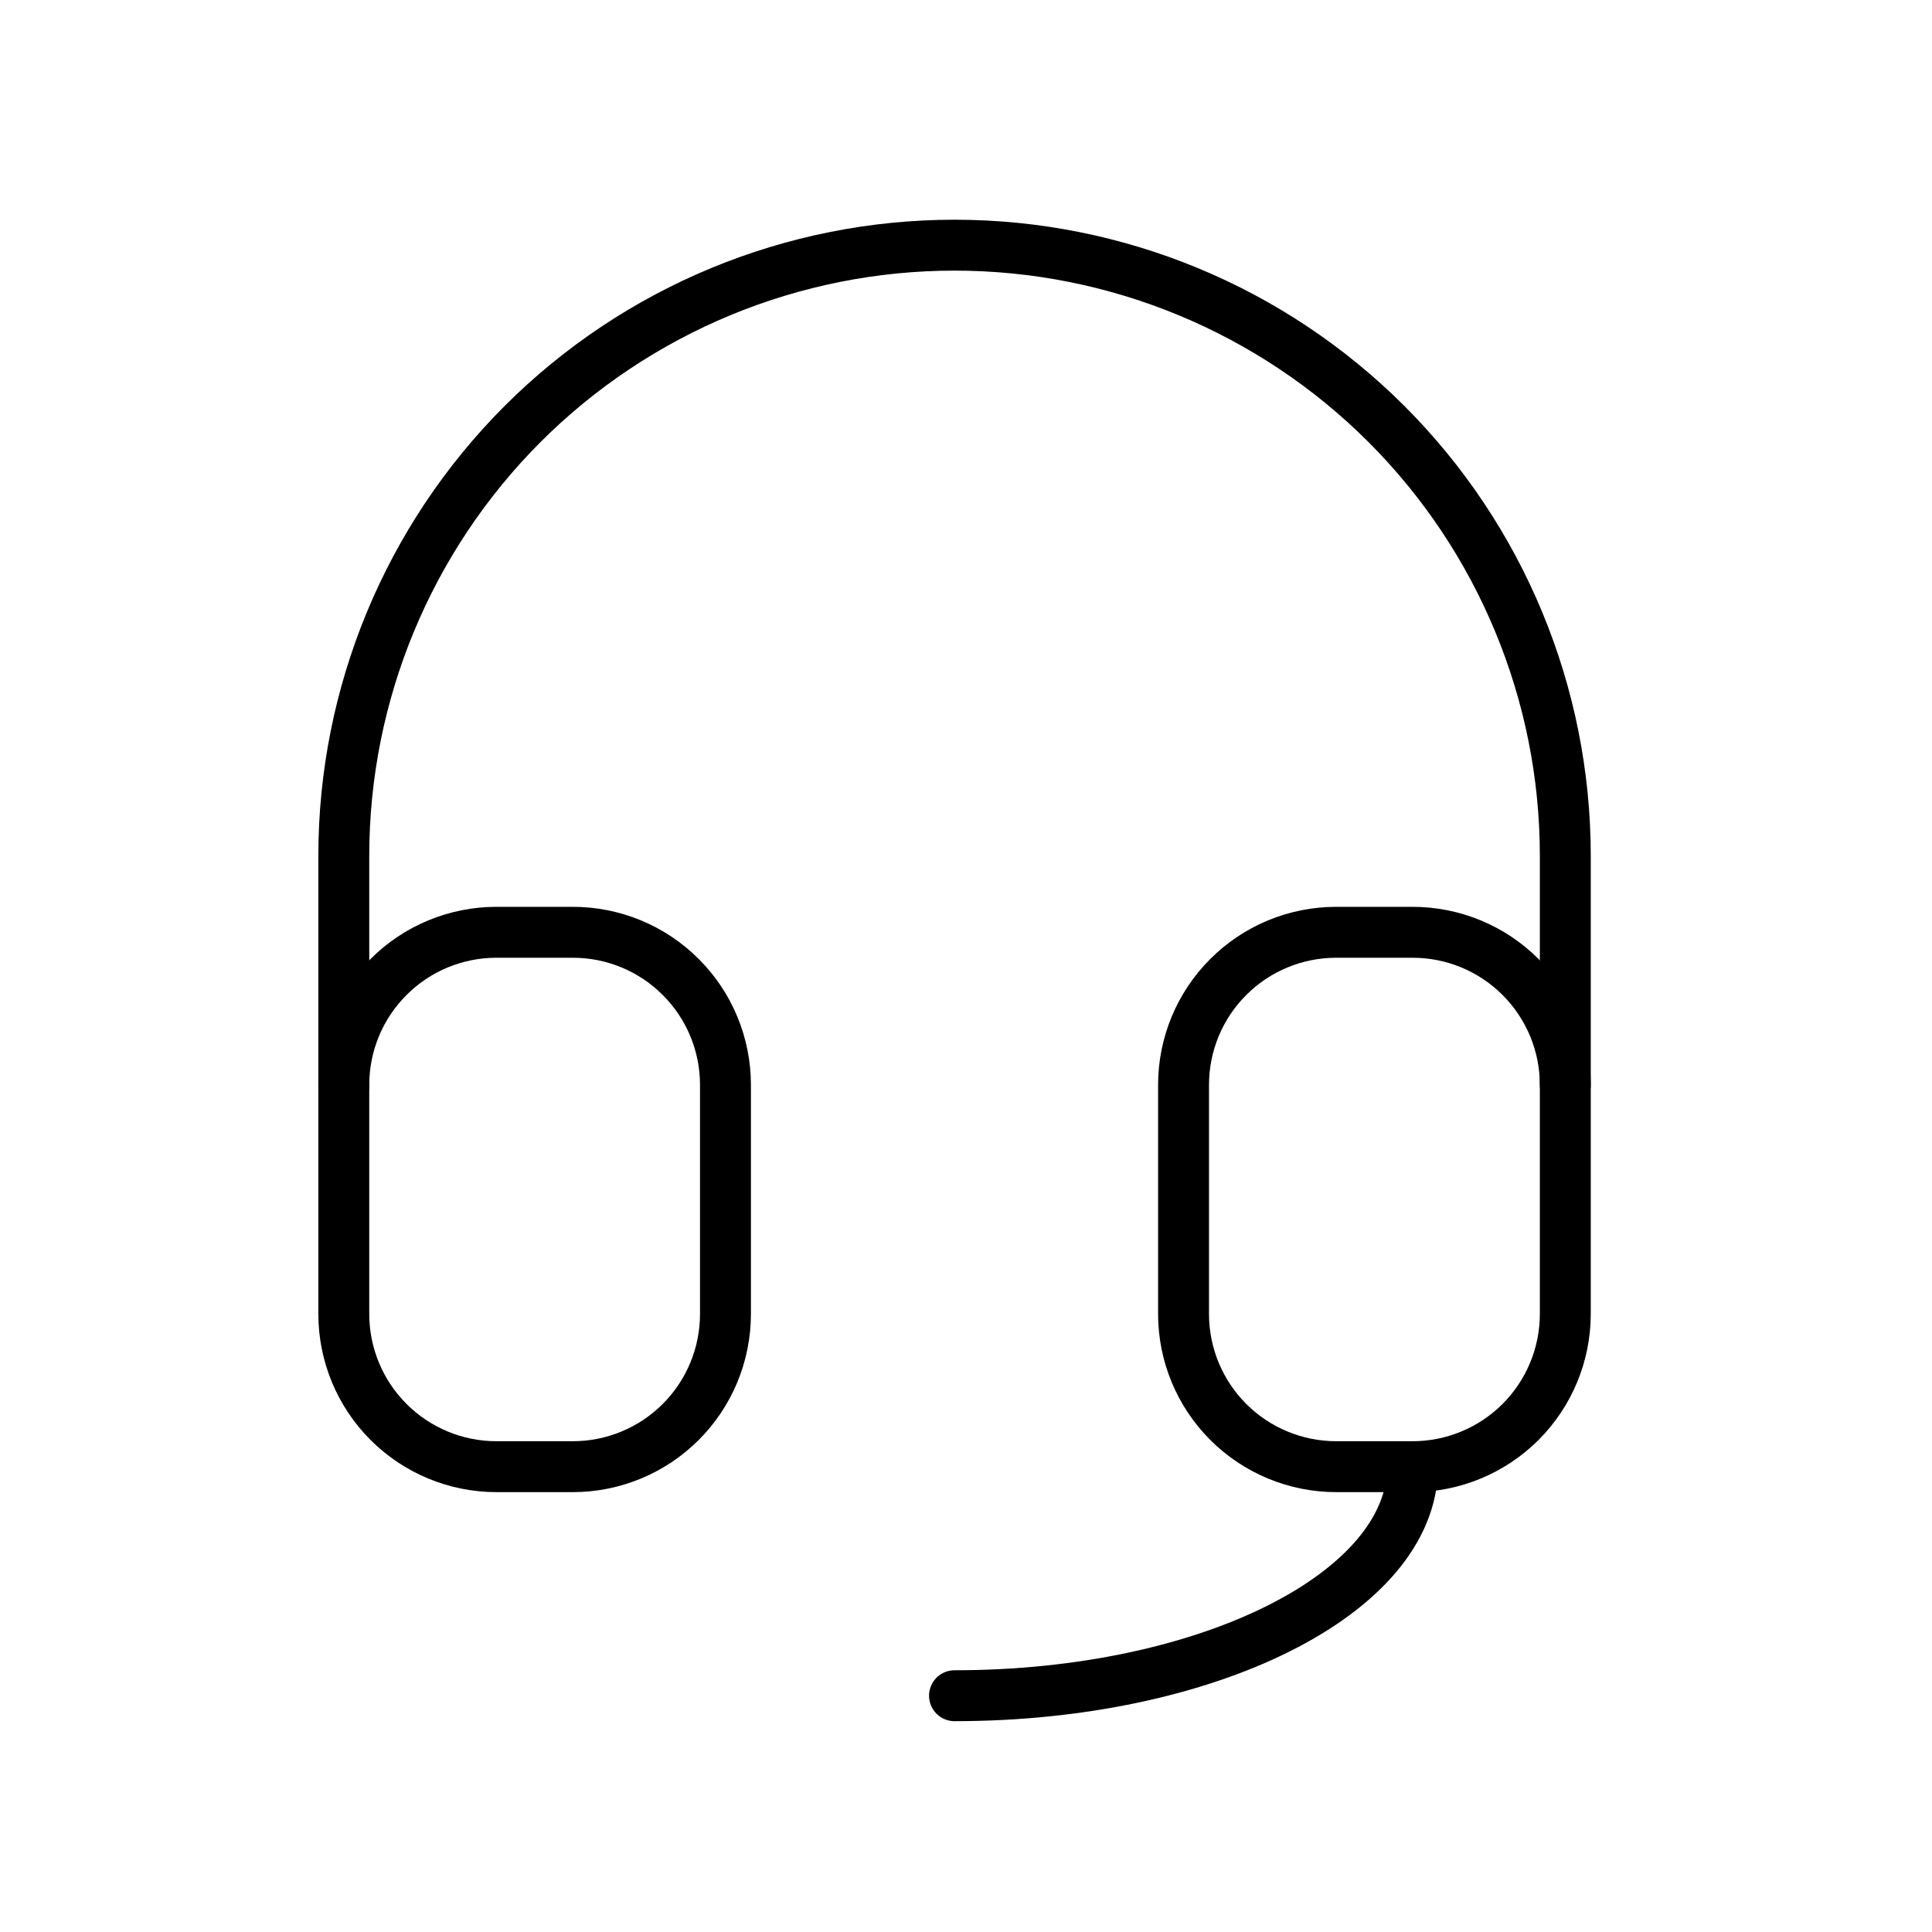<svg width="20" height="20" viewBox="0 0 20 20" fill="none" xmlns="http://www.w3.org/2000/svg">
<path d="M3.559 11.231V8.86C3.559 7.183 4.225 5.575 5.41 4.389C6.596 3.204 8.204 2.538 9.881 2.538C11.558 2.538 13.166 3.204 14.352 4.389C15.538 5.575 16.204 7.183 16.204 8.86V11.231" stroke="black" stroke-width="0.527" stroke-linecap="round" stroke-linejoin="round"/>
<path d="M14.623 15.183C14.623 16.492 12.5 17.554 9.881 17.554" stroke="black" stroke-width="0.527" stroke-linecap="round" stroke-linejoin="round"/>
<path d="M3.559 11.231C3.559 10.812 3.725 10.41 4.022 10.114C4.318 9.817 4.72 9.651 5.139 9.651H5.93C6.349 9.651 6.751 9.817 7.047 10.114C7.344 10.41 7.51 10.812 7.51 11.231V13.602C7.51 14.021 7.344 14.423 7.047 14.72C6.751 15.016 6.349 15.183 5.93 15.183H5.139C4.72 15.183 4.318 15.016 4.022 14.72C3.725 14.423 3.559 14.021 3.559 13.602V11.231Z" stroke="black" stroke-width="0.527" stroke-linecap="round" stroke-linejoin="round"/>
<path d="M12.252 11.231C12.252 10.812 12.418 10.41 12.715 10.114C13.011 9.817 13.413 9.651 13.833 9.651H14.623C15.042 9.651 15.444 9.817 15.741 10.114C16.037 10.41 16.204 10.812 16.204 11.231V13.602C16.204 14.021 16.037 14.423 15.741 14.72C15.444 15.016 15.042 15.183 14.623 15.183H13.833C13.413 15.183 13.011 15.016 12.715 14.72C12.418 14.423 12.252 14.021 12.252 13.602V11.231Z" stroke="black" stroke-width="0.527" stroke-linecap="round" stroke-linejoin="round"/>
</svg>
